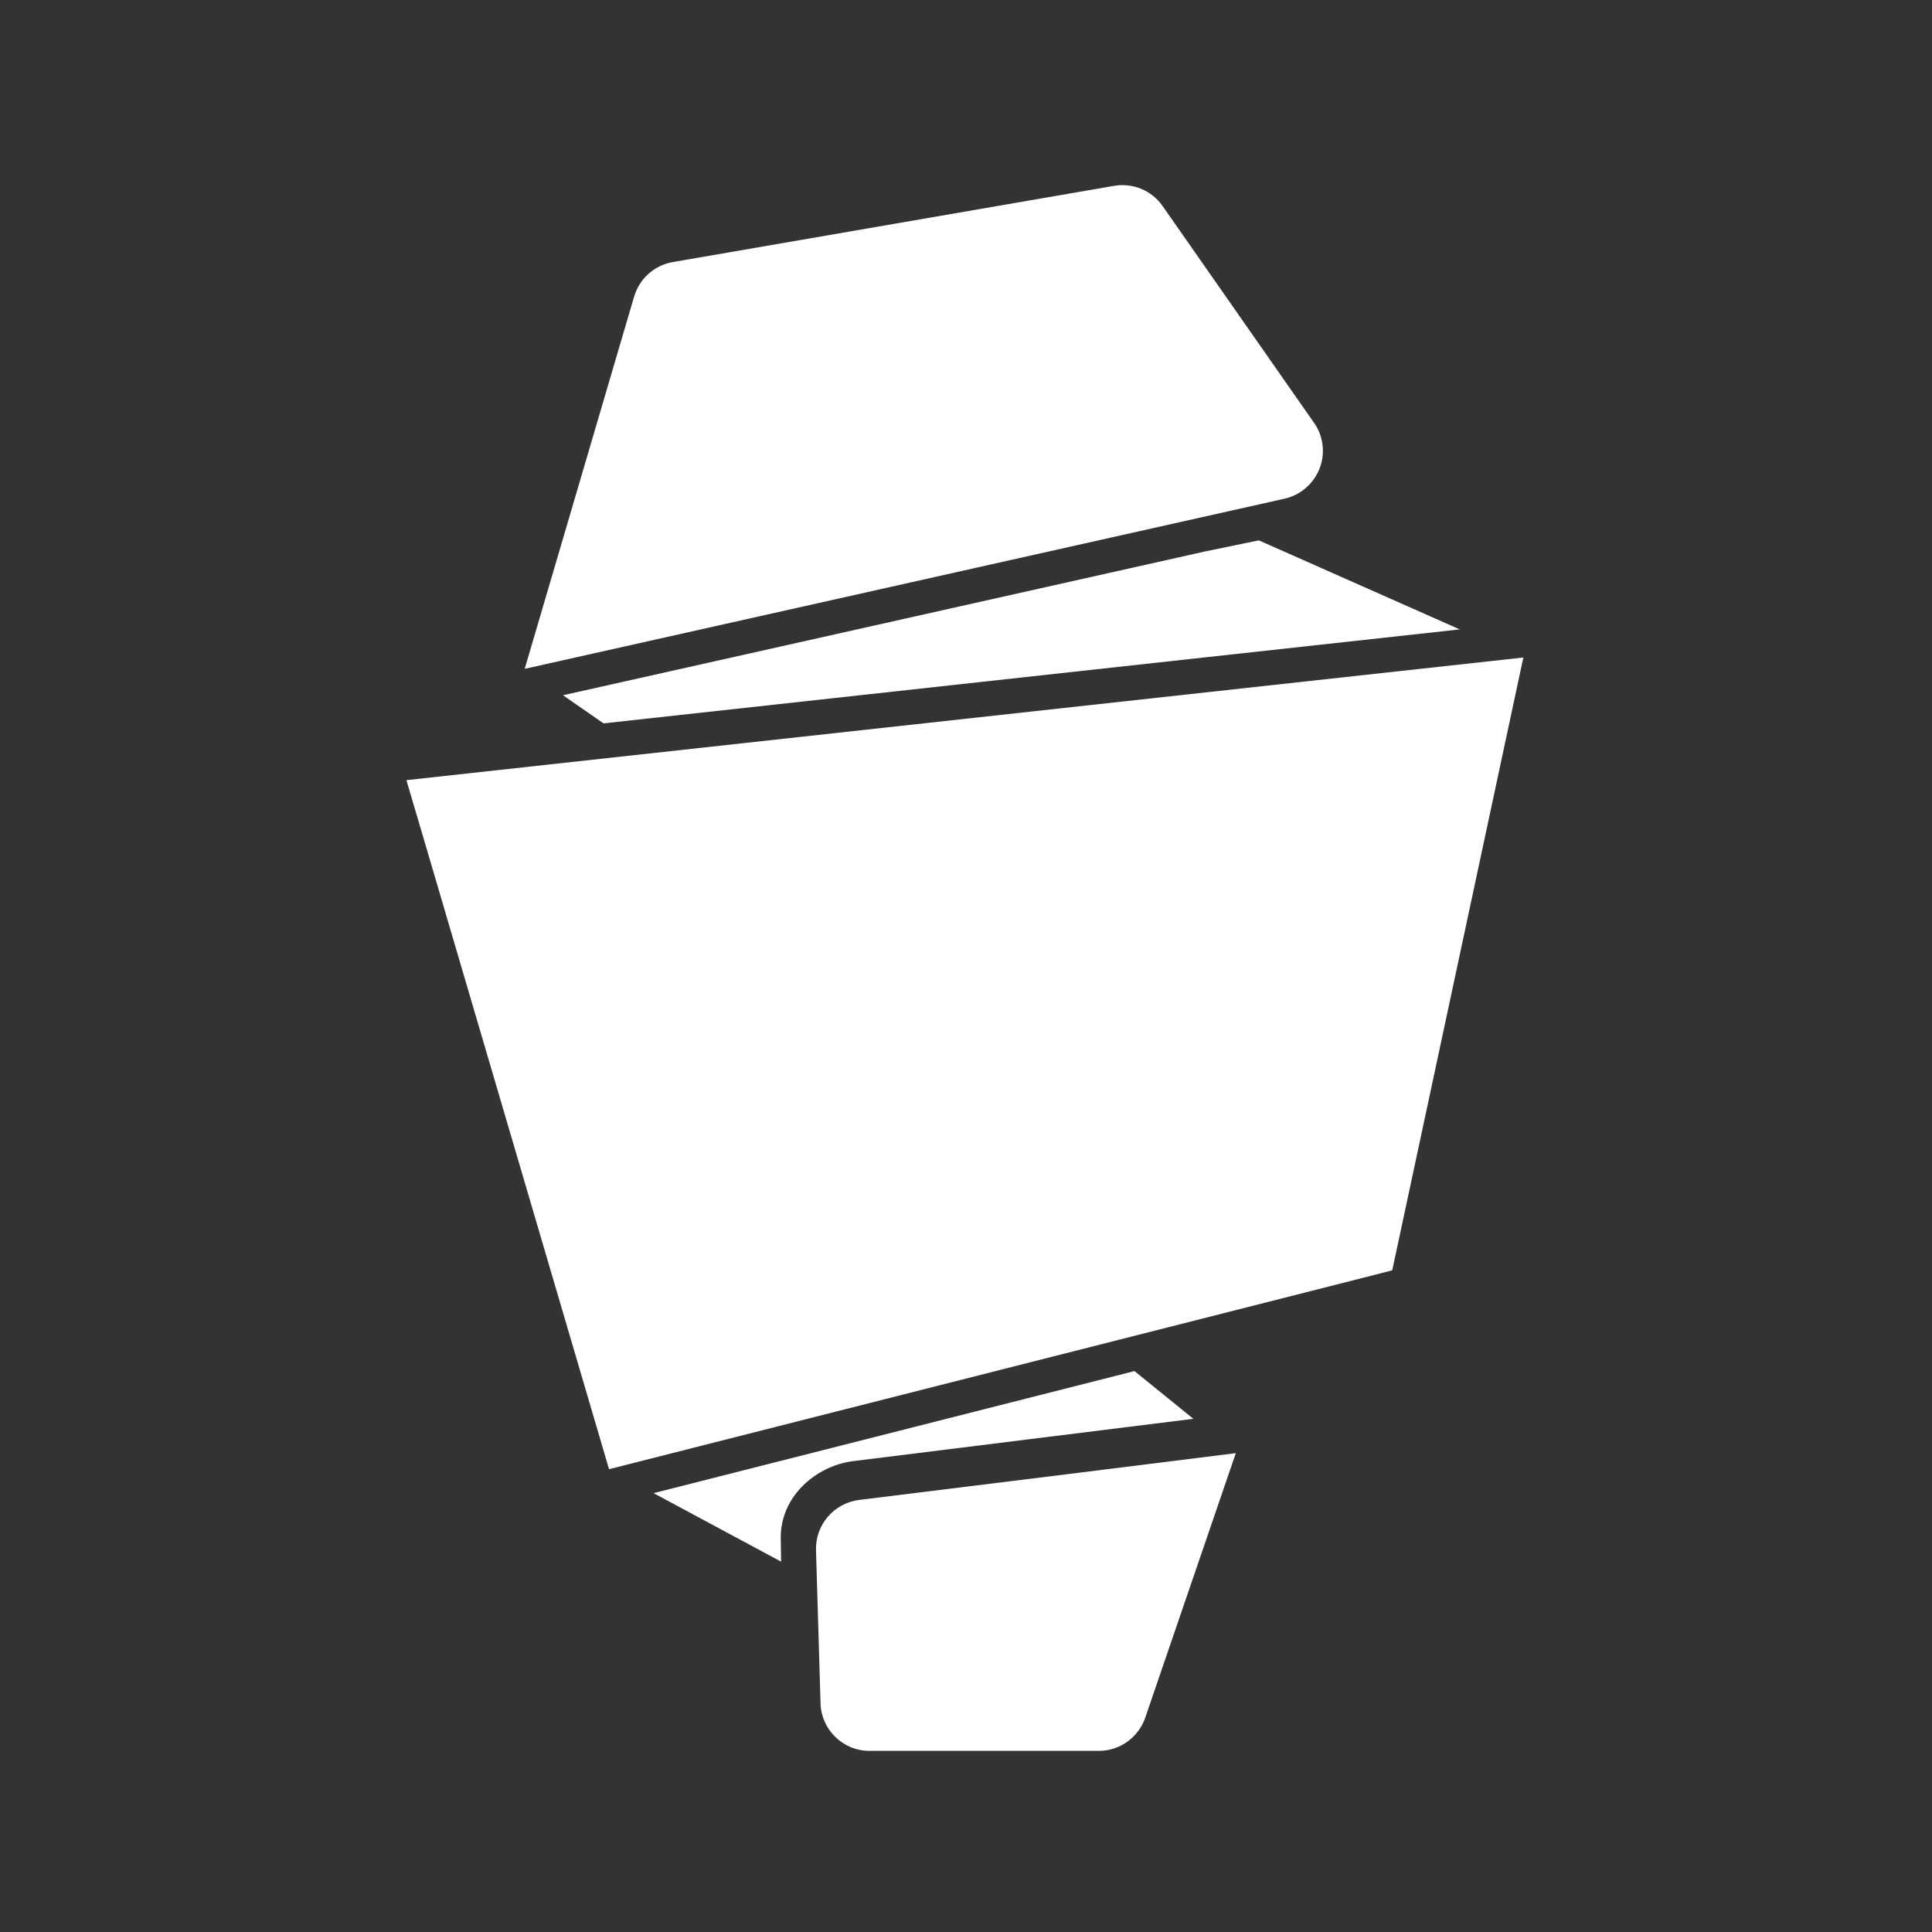 <?xml version="1.0" encoding="utf-8"?>
<!-- Generator: Adobe Illustrator 21.0.0, SVG Export Plug-In . SVG Version: 6.00 Build 0)  -->
<svg version="1.1" xmlns="http://www.w3.org/2000/svg" xmlns:xlink="http://www.w3.org/1999/xlink" x="0px" y="0px"
	 viewBox="0 0 1024 1024" style="enable-background:new 0 0 1024 1024;" xml:space="preserve">
<rect x="0" y="0" width="1024" height="1024" fill="#333333" stroke="none"/>
<style type="text/css">
	.st0{fill:#FFFFFF;}
</style>
<g id="辅助线">
</g>
<g id="图层_2">
	<g>
		<path class="st0" d="M655,770.2l-48,140.2c-3.6,10.5-13.5,17.6-24.6,17.6H460.9c-14.1,0-25.6-11.2-26-25.2l-2.4-81.2
			c-0.4-13.4,9.5-24.9,22.8-26.6l110-13.6L655,770.2z M700.5,233.2c-0.7-3.3-2.1-6.4-4.1-9.2l-80.2-114.8
			c-5.8-8.3-15.8-12.4-25.7-10.7l-233.9,40.4c-9.8,1.7-17.7,8.8-20.5,18.3l-58,197.3l402.8-90.2
			C694.9,261.1,703.7,247.2,700.5,233.2z M807.4,348.5l-592,65l8.8,29.8l98.6,335.4l399.5-101.4l15.6-4l3.4-15.8L807.4,348.5z"/>
		<polygon class="st0" points="667.2,286.4 638.6,292.3 298.4,368.5 319.9,383.4 773.7,333.6 		"/>
		<path class="st0" d="M414,827.7l-0.2-12.8c0-21.8,18.5-37.7,37.8-40.4l94.9-11.8l86-10.7l-31.2-25.3l-254.9,64.7L414,827.7z"/>
	</g>
</g>
</svg>
